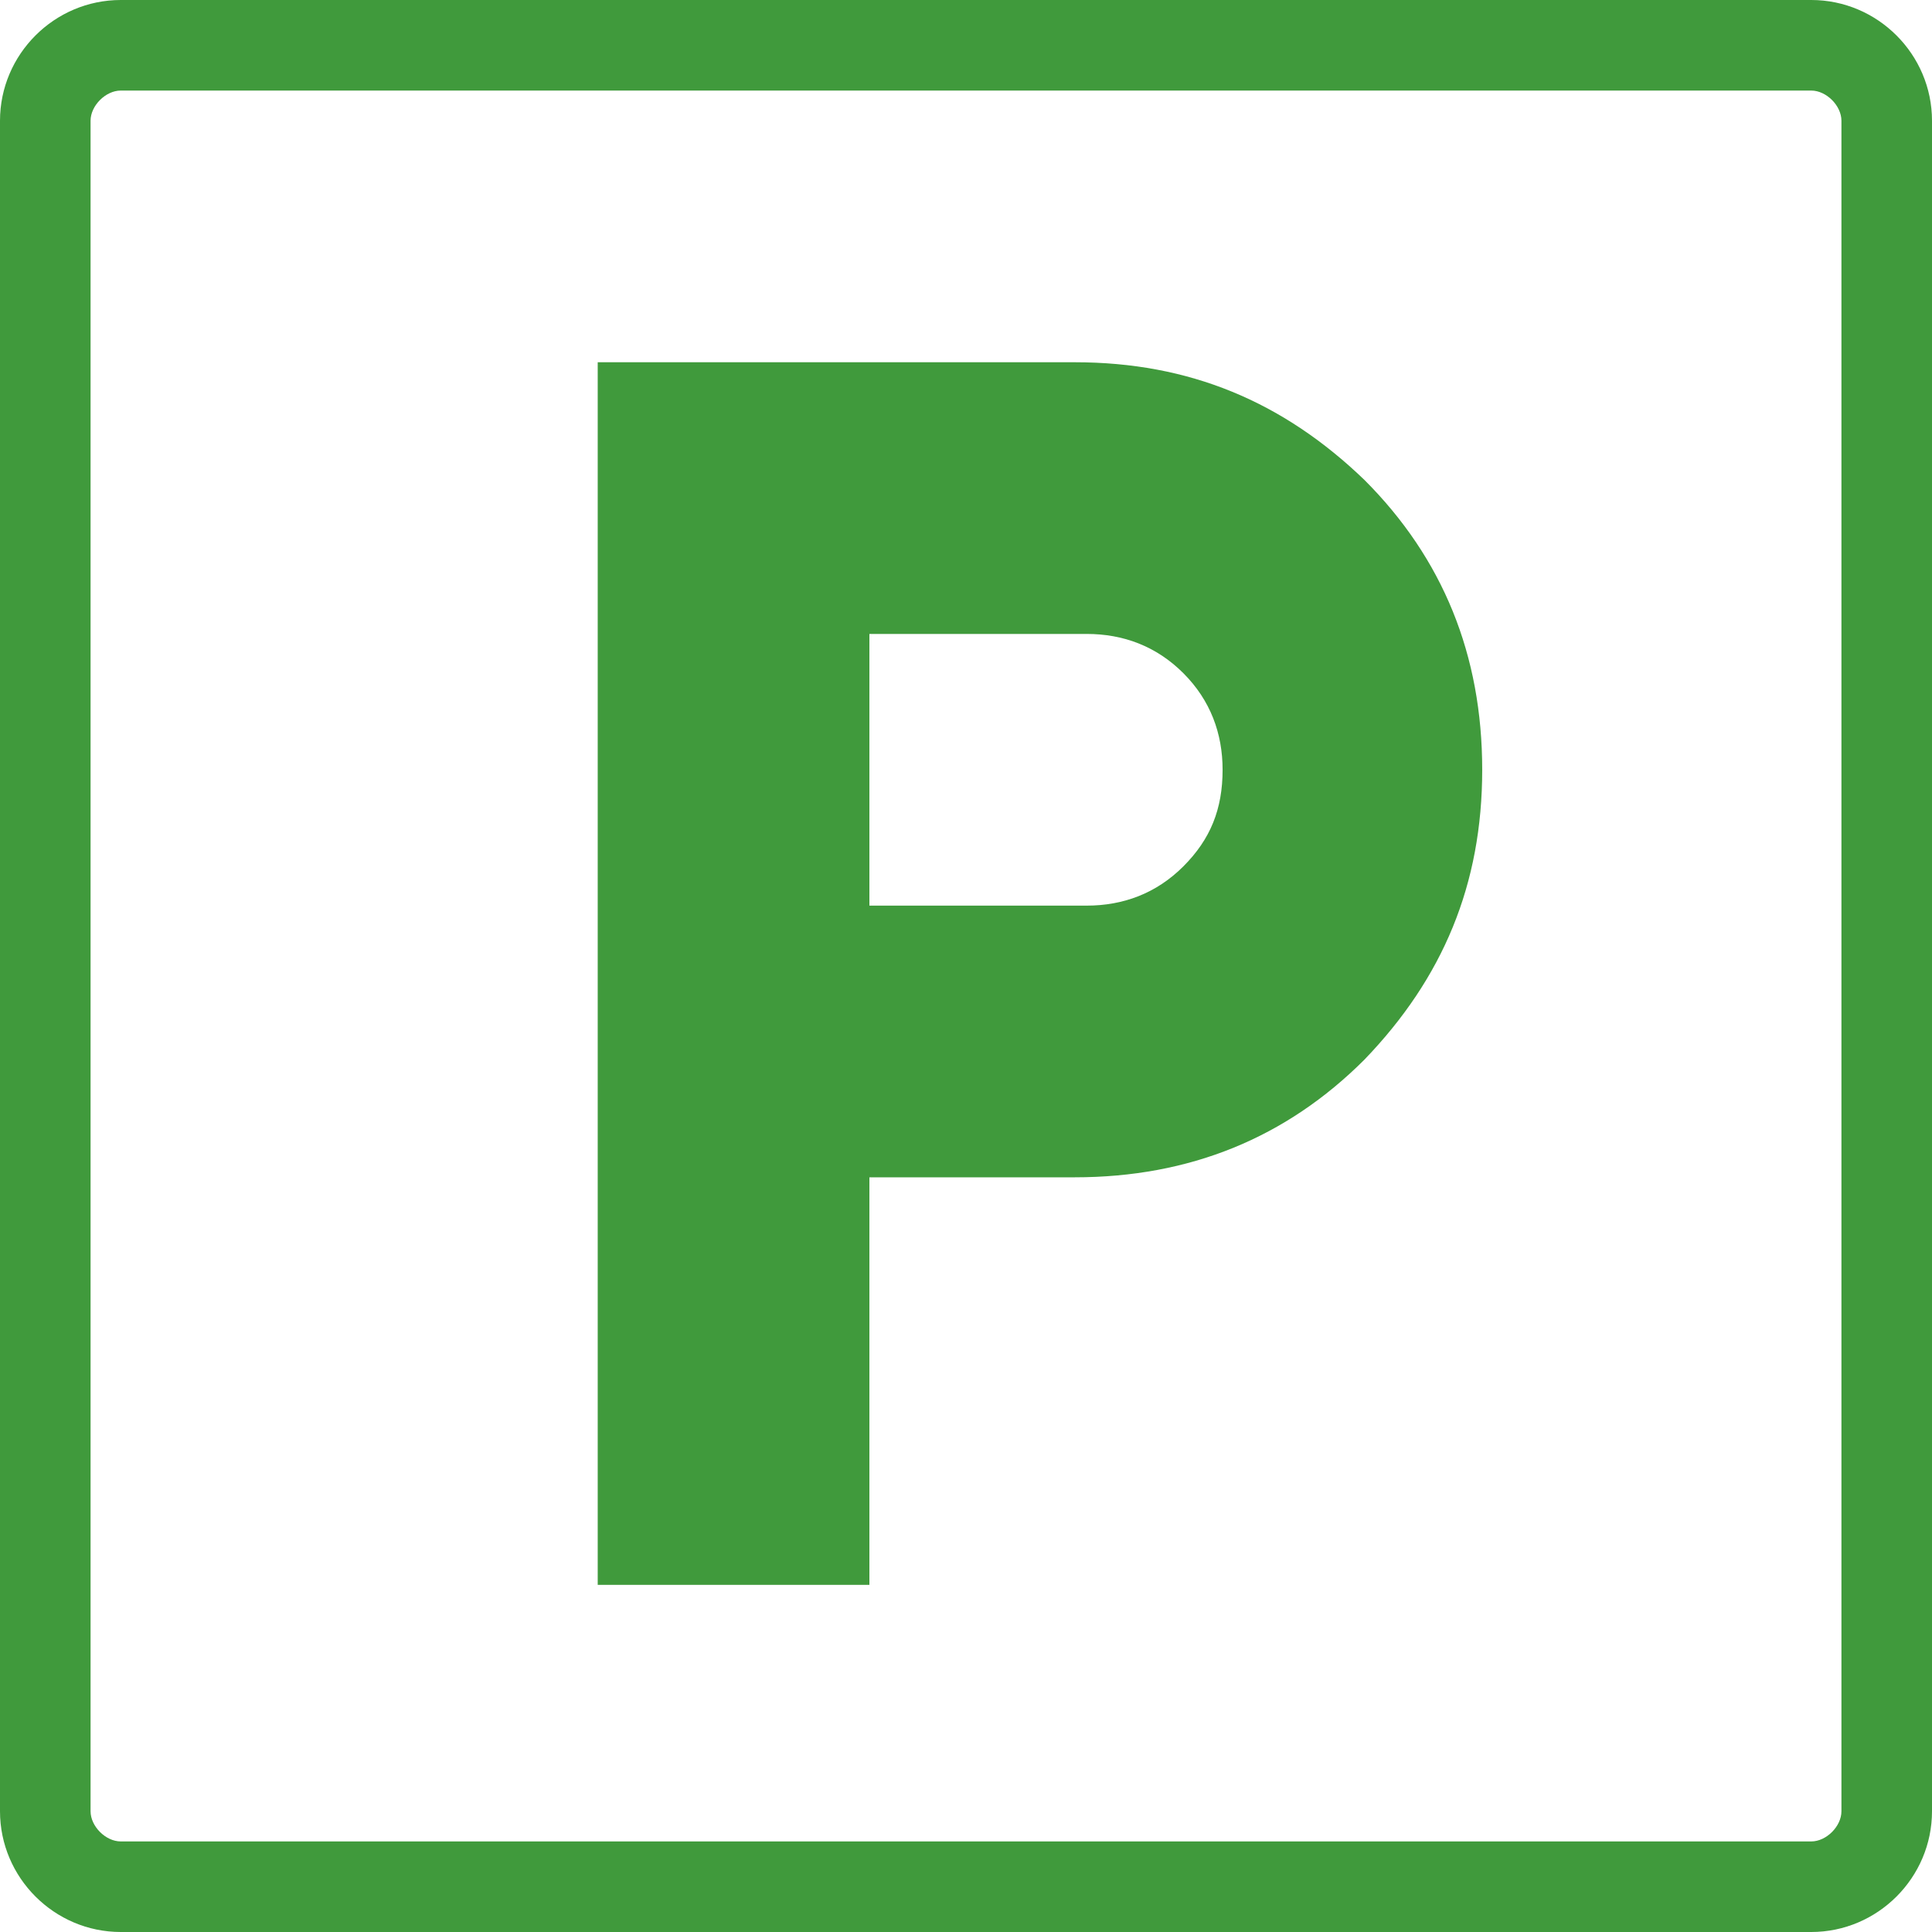<?xml version="1.0" encoding="utf-8"?>
<!-- Generator: Adobe Illustrator 27.0.0, SVG Export Plug-In . SVG Version: 6.00 Build 0)  -->
<svg version="1.1" id="Layer_1" xmlns="http://www.w3.org/2000/svg" xmlns:xlink="http://www.w3.org/1999/xlink" x="0px" y="0px"
	 viewBox="0 0 64 64" style="enable-background:new 0 0 64 64;" xml:space="preserve">
<style type="text/css">
	.st0{fill:#409A3C;}
</style>
<g>
	<path class="st0" d="M60,3c0.5,0,1,0.5,1,1v56c0,0.5-0.5,1-1,1H4c-0.5,0-1-0.5-1-1V4c0-0.5,0.5-1,1-1H60 M60,0H4C1.8,0,0,1.8,0,4
		v56c0,2.2,1.8,4,4,4h56c2.2,0,4-1.8,4-4V4C64,1.8,62.2,0,60,0L60,0z"/>
</g>
<path class="st0" d="M19.8,52.5V12h15.8c3.8,0,6.9,1.3,9.6,3.9c2.6,2.6,3.9,5.8,3.9,9.6s-1.3,6.9-3.9,9.6c-2.6,2.6-5.8,3.9-9.6,3.9
	h-6.8v13.5H19.8z M28.8,30H36c1.2,0,2.3-0.4,3.2-1.3s1.3-1.9,1.3-3.2c0-1.2-0.4-2.3-1.3-3.2c-0.9-0.9-2-1.3-3.2-1.3h-7.2V30z"/>
</svg>
